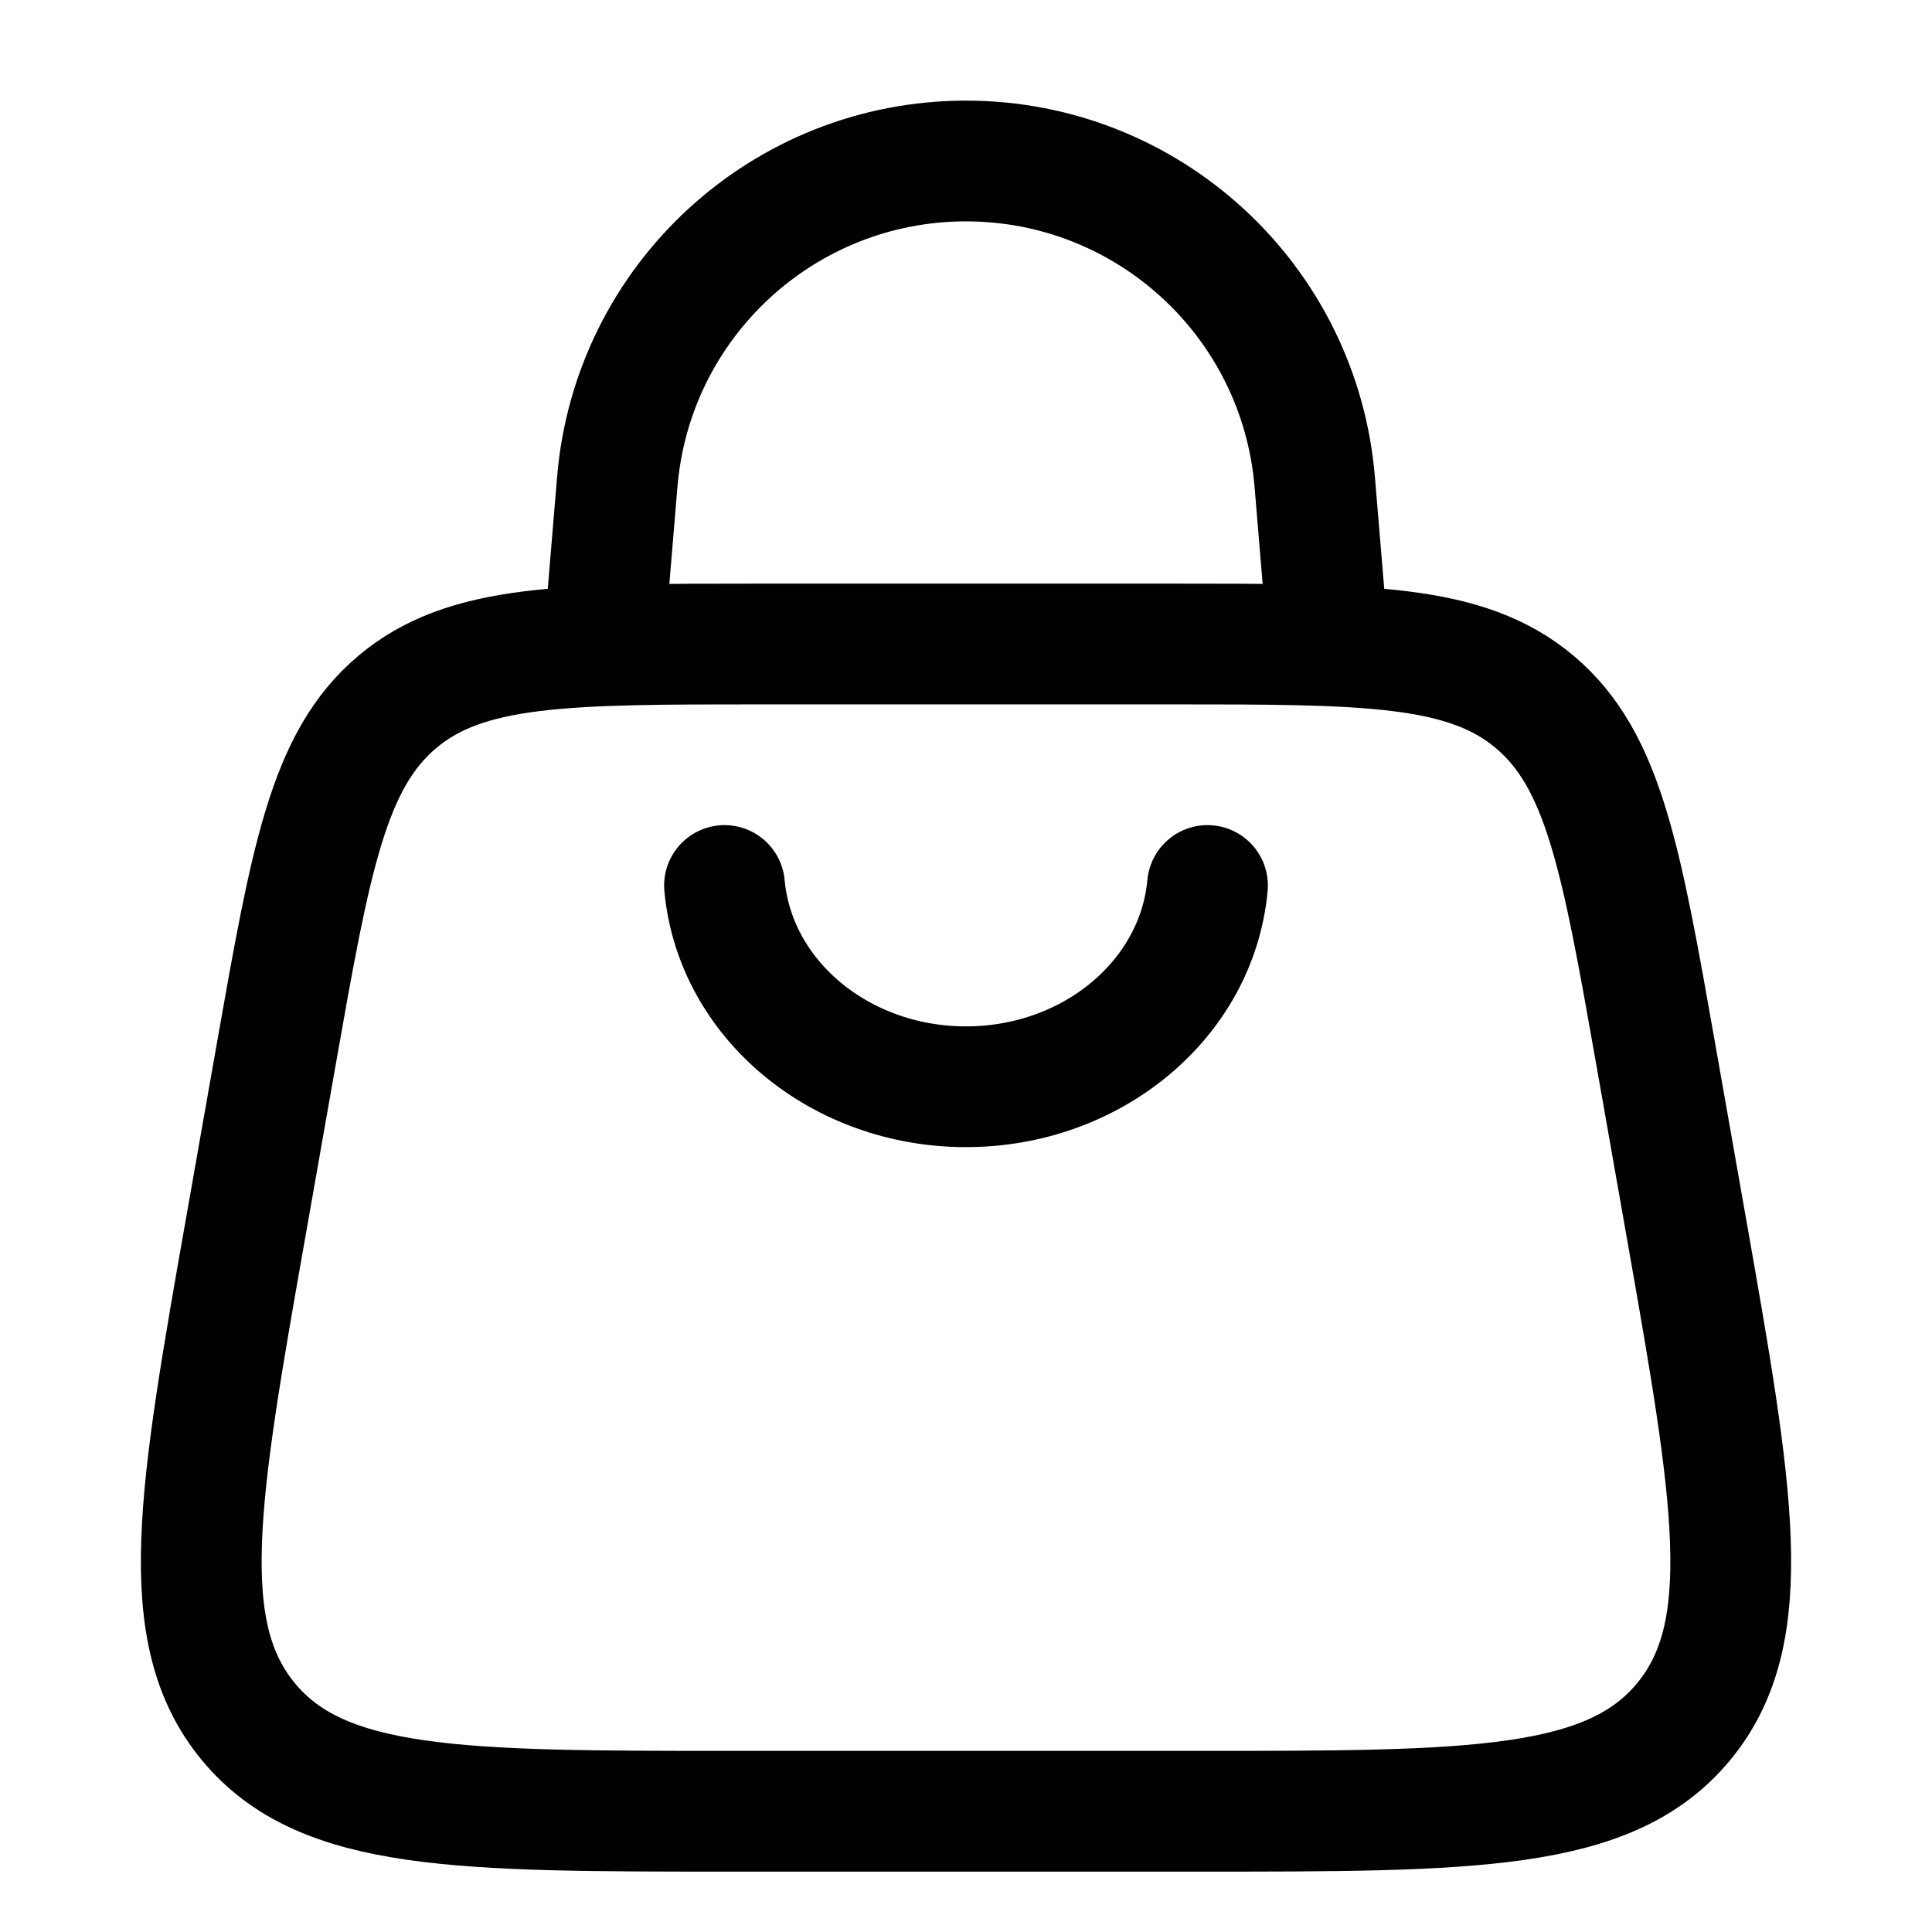 <svg xmlns="http://www.w3.org/2000/svg" viewBox="0 0 24 24" width="24" height="24" color="#000000" fill="none">
    <path d="M3.062 15.193L3.427 13.122C3.859 10.674 4.074 9.45 4.929 8.725C5.784 8 7.012 8 9.467 8H14.533C16.988 8 18.216 8 19.071 8.725C19.926 9.45 20.141 10.674 20.573 13.122L20.938 15.193C21.536 18.581 21.834 20.275 20.915 21.387C19.995 22.5 18.296 22.5 14.898 22.5H9.102C5.704 22.5 4.005 22.5 3.085 21.387C2.166 20.275 2.464 18.581 3.062 15.193Z" stroke="currentColor" stroke-width="1.5" />
    <path d="M7.5 8L7.668 5.986C7.856 3.733 9.739 2 12 2C14.261 2 16.144 3.733 16.332 5.986L16.5 8" stroke="currentColor" stroke-width="1.5" />
    <path d="M15 11C14.87 12.413 13.566 13.5 12 13.5C10.434 13.5 9.13 12.413 9 11" stroke="currentColor" stroke-width="1.5" stroke-linecap="round" />
</svg>